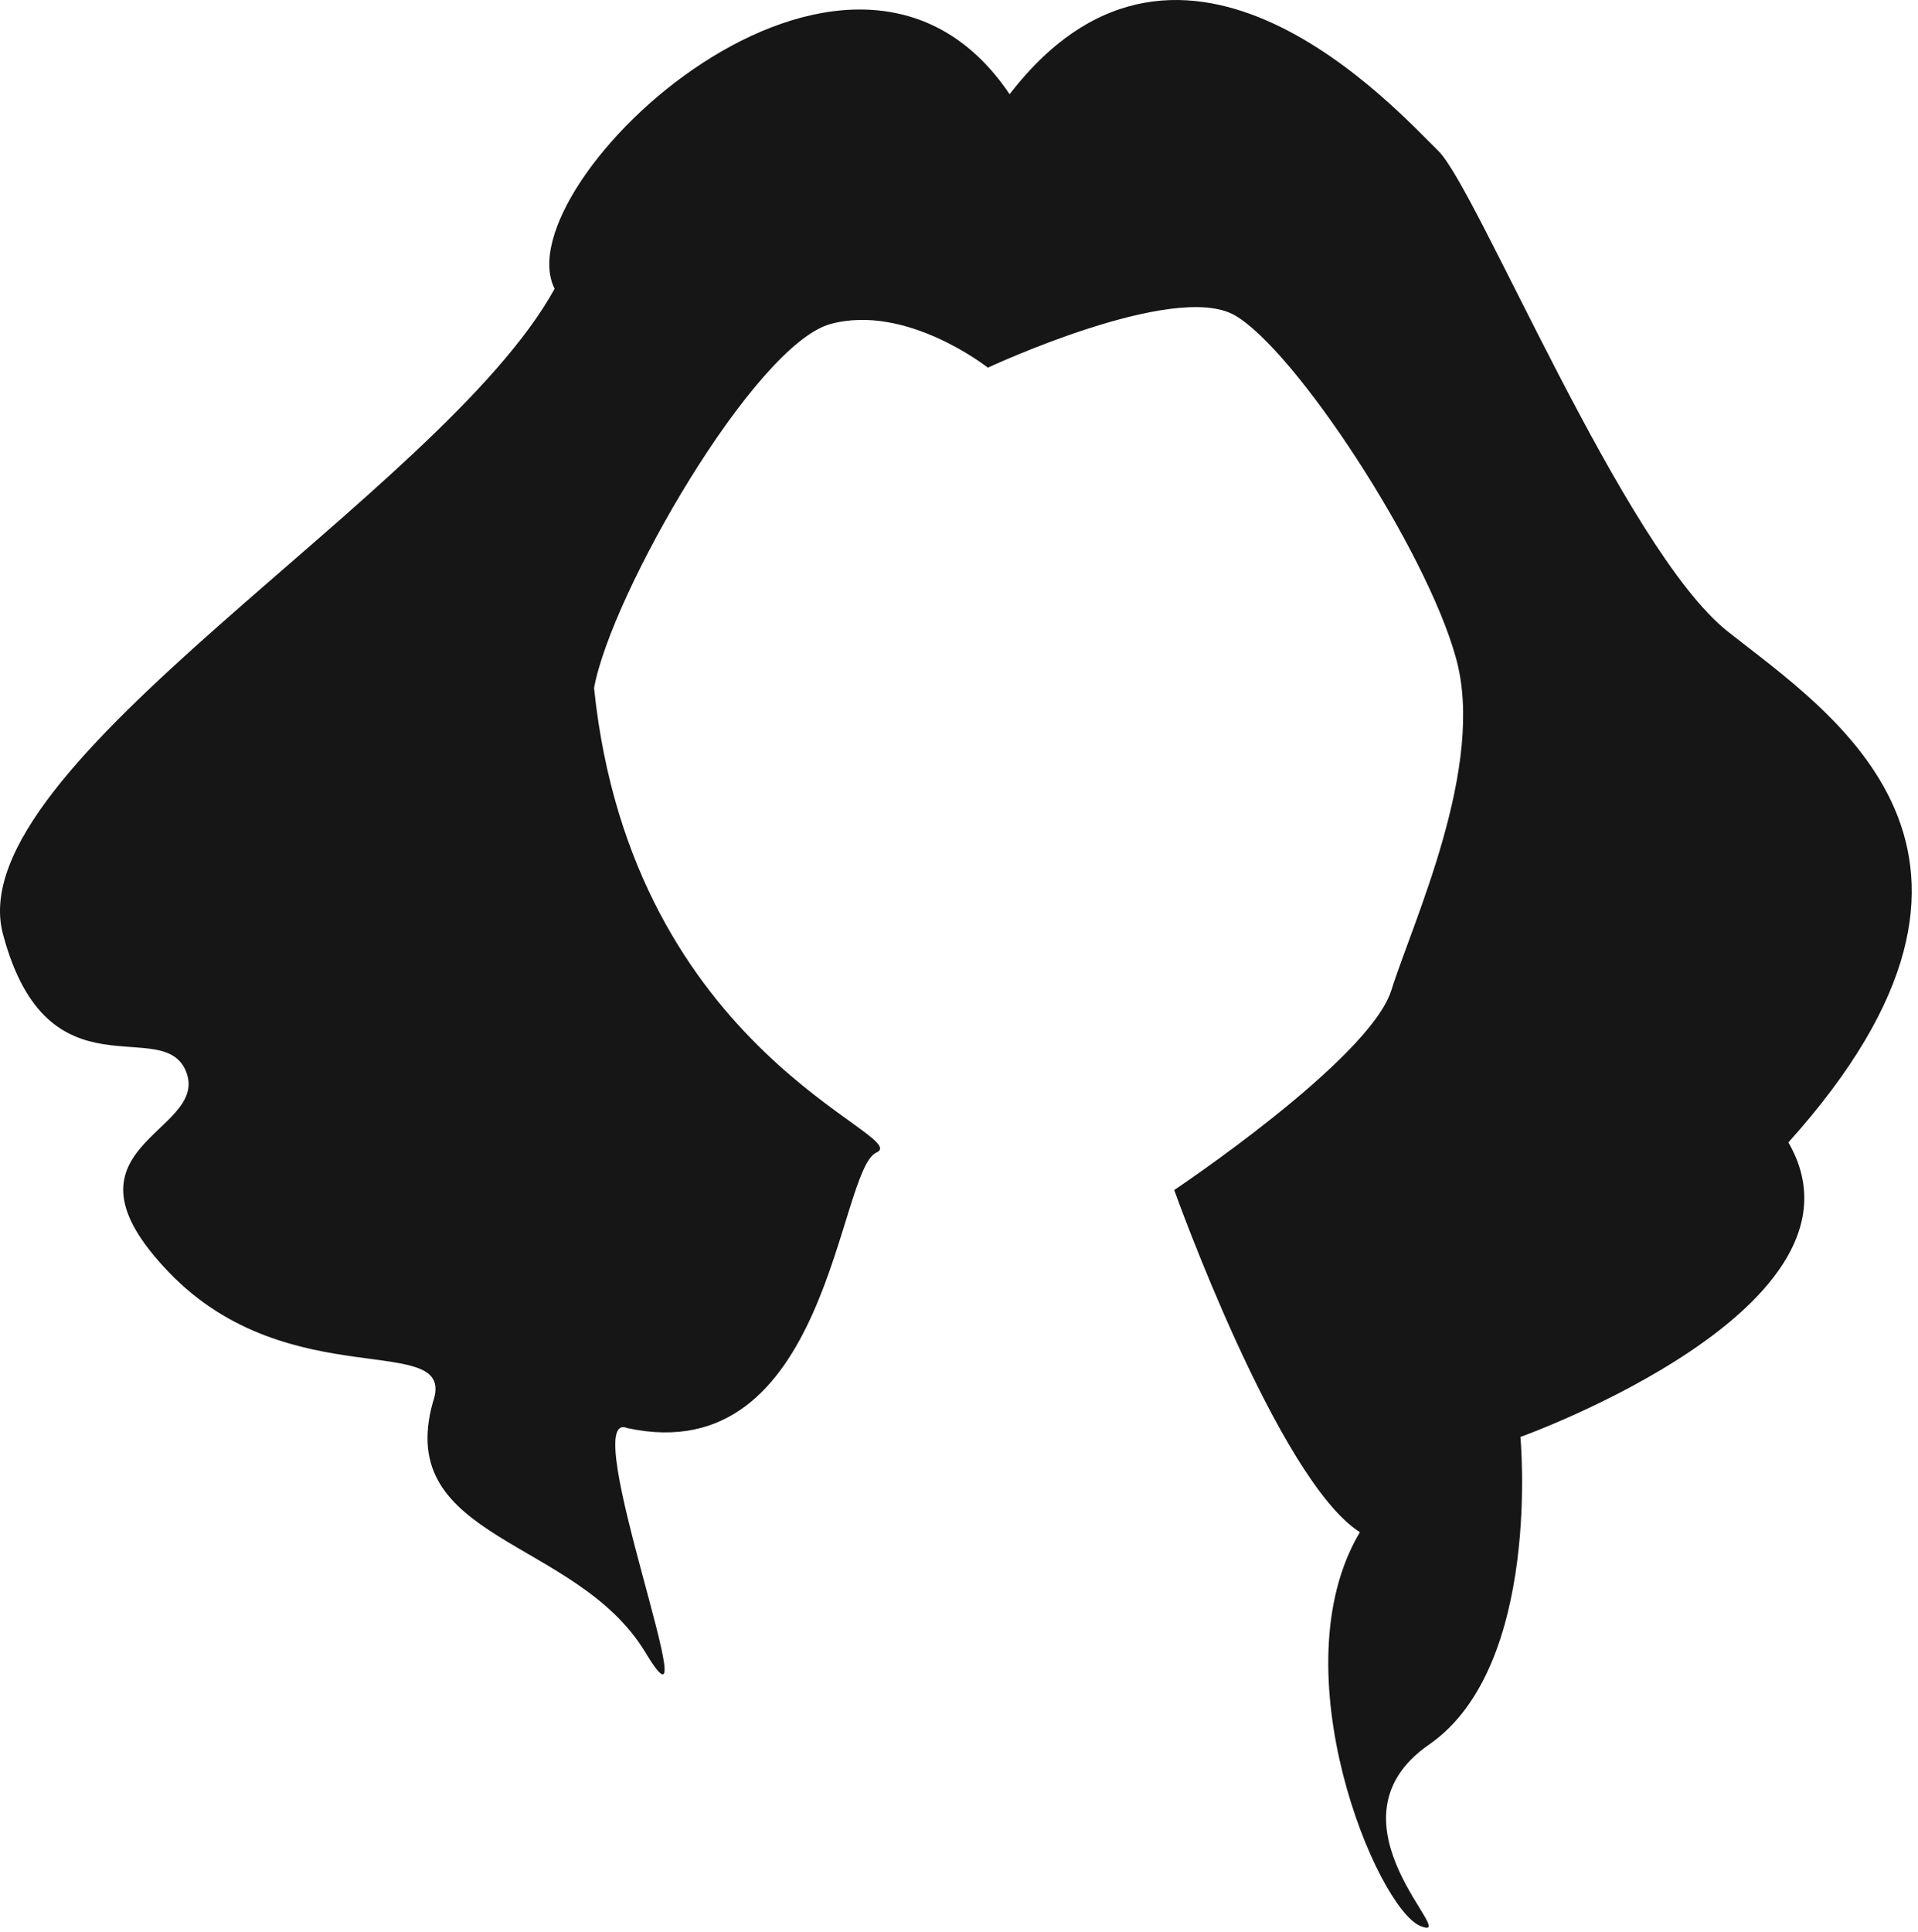 <?xml version="1.0" encoding="UTF-8" standalone="no"?>
<!DOCTYPE svg PUBLIC "-//W3C//DTD SVG 1.1//EN" "http://www.w3.org/Graphics/SVG/1.1/DTD/svg11.dtd">
<svg width="100%" height="100%" viewBox="0 0 282 284" version="1.1" xmlns="http://www.w3.org/2000/svg" xmlns:xlink="http://www.w3.org/1999/xlink" xml:space="preserve" xmlns:serif="http://www.serif.com/" style="fill-rule:evenodd;clip-rule:evenodd;stroke-linejoin:round;stroke-miterlimit:2;">
    <path d="M128.843,169.452C123.143,172.052 121.843,216.352 92.243,209.952C84.543,206.752 104.943,259.652 94.843,242.852C84.643,226.052 57.943,226.552 63.643,206.152C67.443,195.352 42.643,205.552 24.843,187.052C7.043,168.552 30.543,166.652 27.443,157.752C24.243,148.852 7.043,162.152 0.443,137.352C-6.257,112.452 64.943,72.652 81.543,42.452C73.843,27.152 124.843,-21.148 148.443,13.852C173.943,-19.248 205.743,16.652 211.443,22.152C217.143,27.652 238.743,80.752 254.043,92.852C269.343,104.952 301.243,125.352 262.943,167.952C276.943,192.152 223.543,211.252 223.543,211.252C223.543,211.252 226.743,244.952 210.143,256.452C193.643,267.852 215.243,285.752 208.843,283.152C202.443,280.552 187.843,245.552 199.943,225.252C187.843,217.552 172.643,174.952 172.643,174.952C172.643,174.952 201.243,155.852 204.543,145.652C207.743,135.452 218.543,112.552 214.043,96.652C209.643,80.752 190.443,51.452 181.543,46.352C172.643,41.252 145.243,54.052 145.243,54.052C145.243,54.052 133.243,44.552 122.043,47.652C110.843,50.852 89.843,87.352 87.343,101.152C92.943,155.152 134.643,166.952 128.843,169.452Z" style="fill:rgb(22,22,22);fill-rule:nonzero;"/>
</svg>
